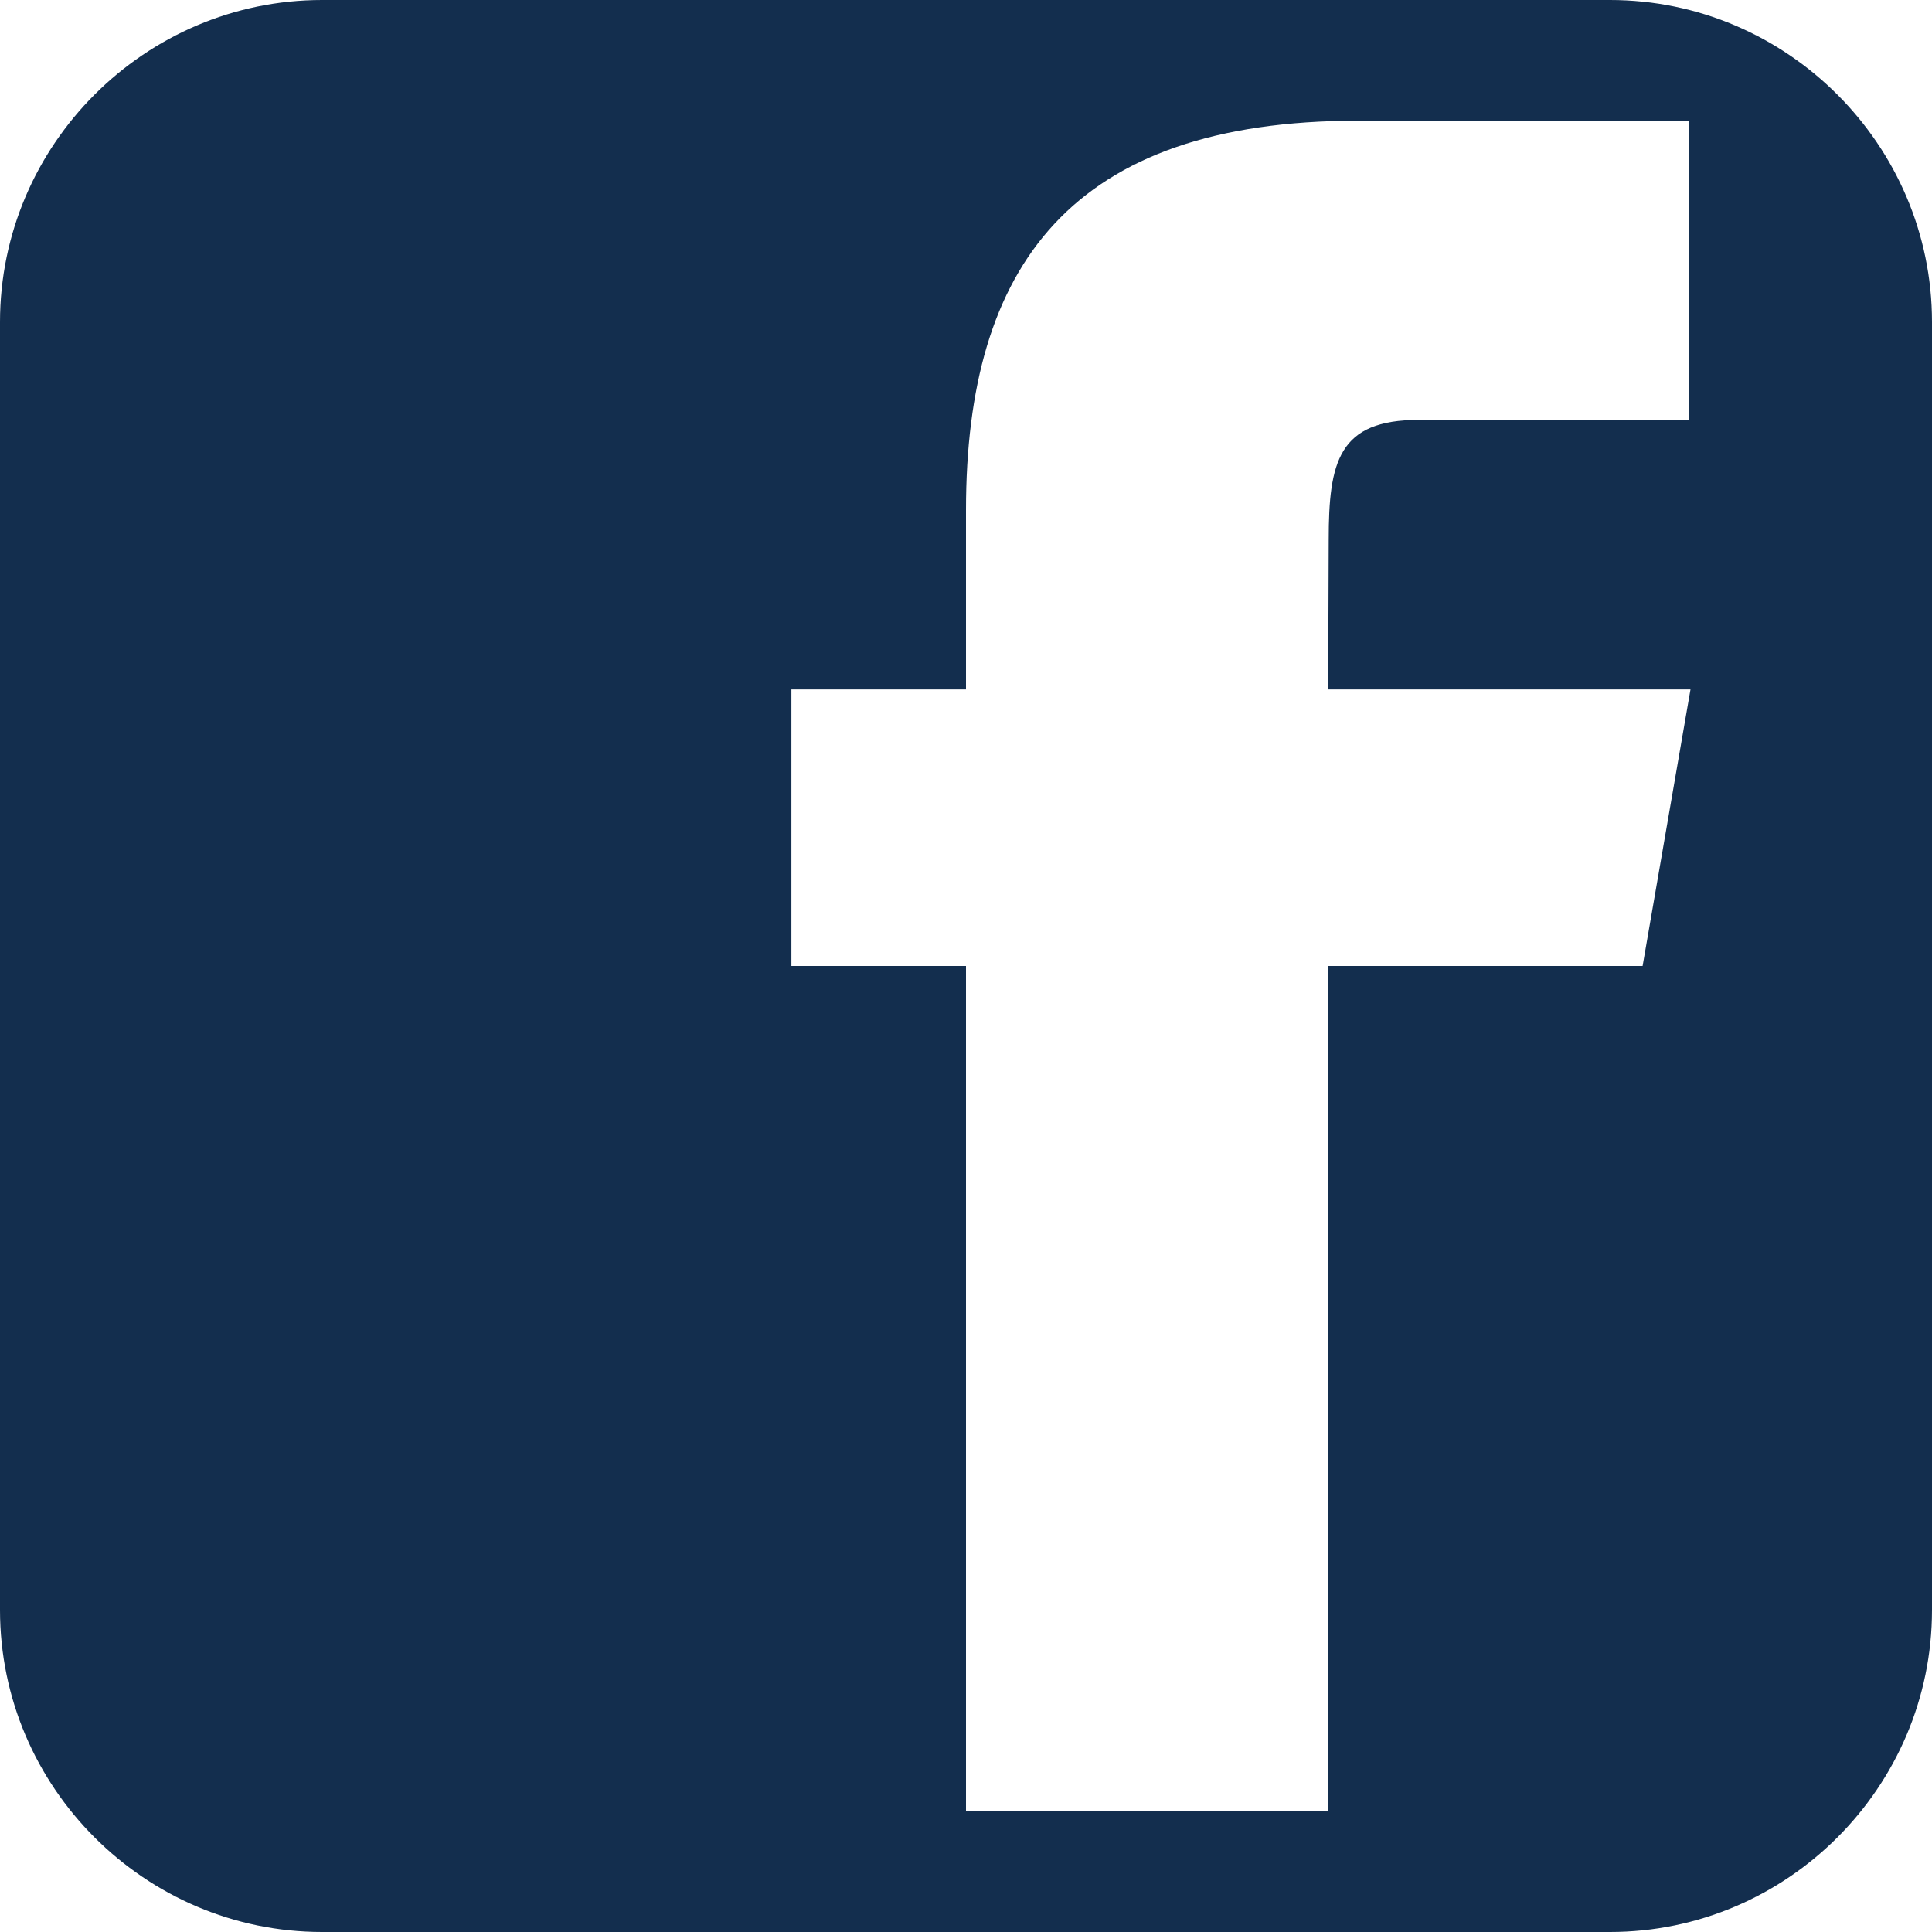 <?xml version="1.0" encoding="UTF-8"?>
<svg width="19px" height="19px" viewBox="0 0 19 19" version="1.1" xmlns="http://www.w3.org/2000/svg" xmlns:xlink="http://www.w3.org/1999/xlink">
    <!-- Generator: Sketch 45.1 (43504) - http://www.bohemiancoding.com/sketch -->
    <title>facebook-square</title>
    <desc>Created with Sketch.</desc>
    <defs></defs>
    <g id="Concept" stroke="none" stroke-width="1" fill="none" fill-rule="evenodd">
        <g id="QDOS---Checkout-Route-One---Step-4-Error" transform="translate(-283, -773)" fill-rule="nonzero" fill="#132E4E">
            <g id="Group-6" transform="translate(273, 761)">
                <g id="facebook-square" transform="translate(0, 2)">
                    <path d="M25.833,10 L13.167,10 C11.425,10 10,11.425 10,13.167 L10,25.833 C10,27.576 11.425,29 13.167,29 L25.833,29 C27.575,29 29,27.576 29,25.833 L29,13.167 C29,11.426 27.575,10 25.833,10 L25.833,10 Z M26.153,19.5 L23.062,19.5 L23.062,27.812 L19.5,27.812 L19.5,19.5 L17.783,19.5 L17.783,16.78 L19.5,16.78 L19.5,15.014 C19.5,12.614 20.535,11.187 23.357,11.187 L26.609,11.187 L26.609,14.13 L23.953,14.13 C23.164,14.128 23.067,14.541 23.067,15.308 L23.062,16.78 L26.625,16.78 L26.154,19.5 L26.154,19.5 L26.153,19.5 Z" id="Shape"></path>
                </g>
            </g>
        </g>
    </g>
</svg>